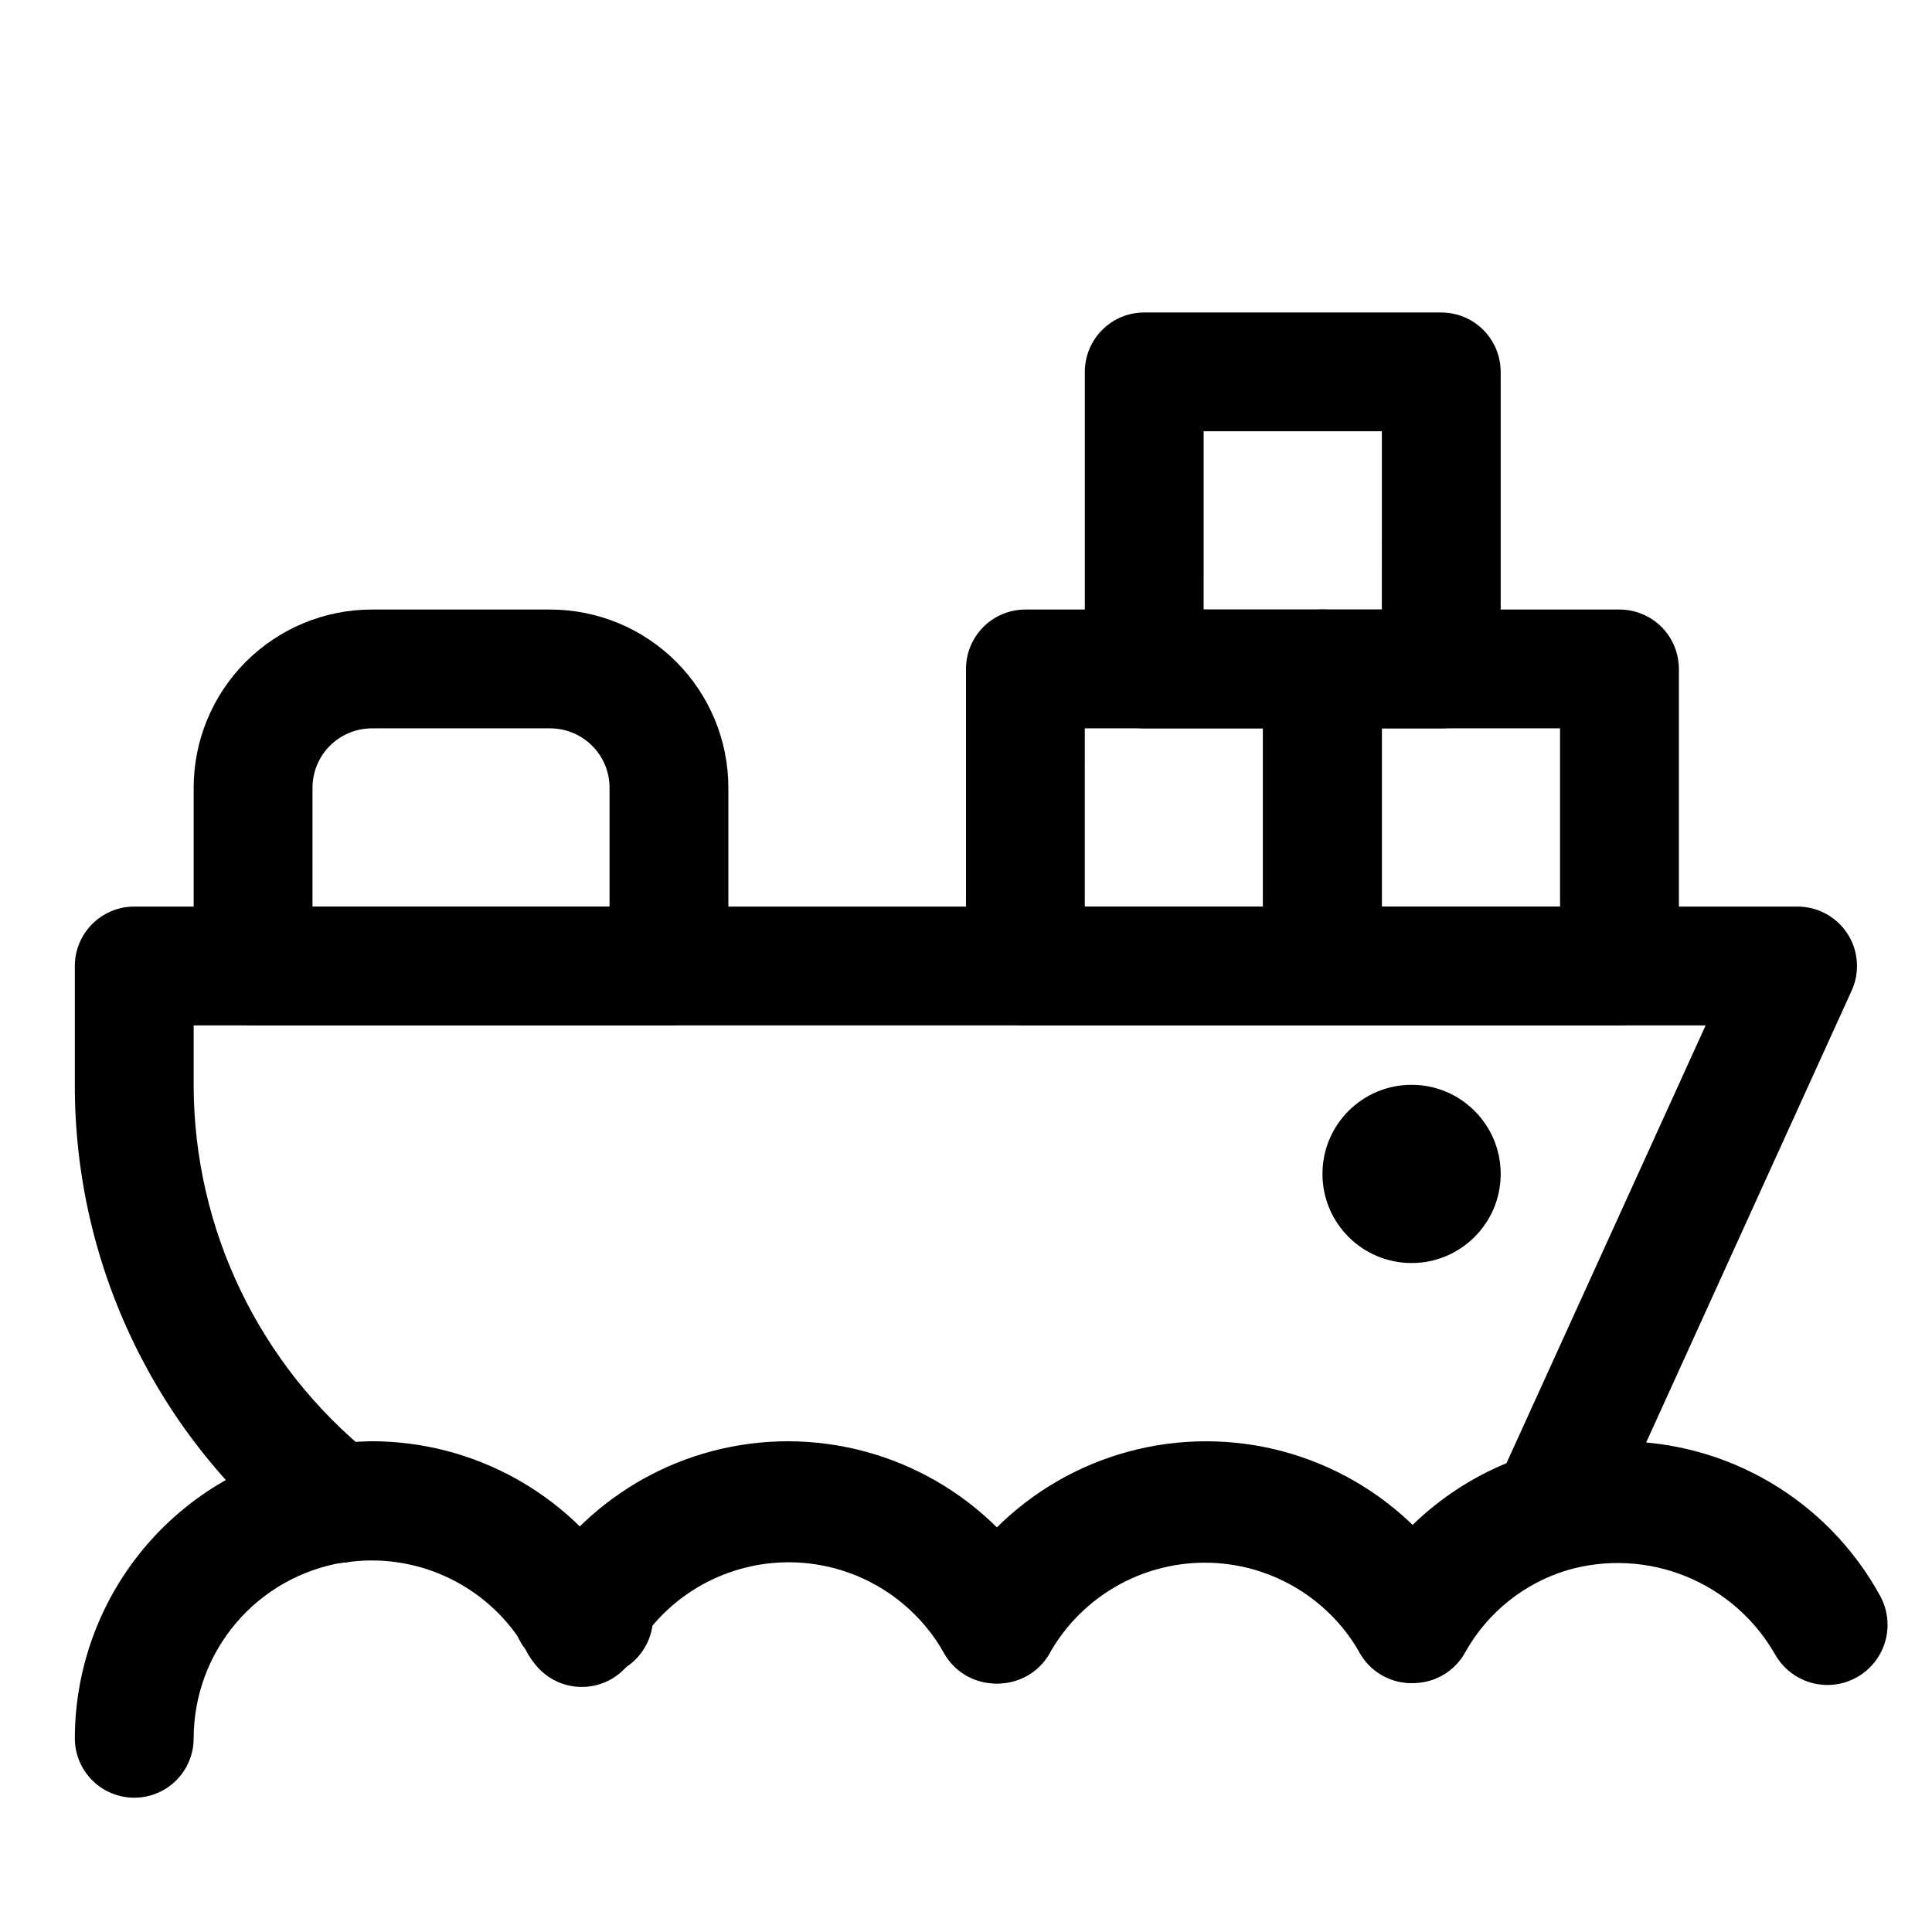 <?xml version="1.0" encoding="UTF-8"?>
<!-- Uploaded to: ICON Repo, www.iconrepo.com, Generator: ICON Repo Mixer Tools -->
<svg fill="#000000" width="800px" height="800px" version="1.1" viewBox="144 144 512 512" xmlns="http://www.w3.org/2000/svg">
 <g>
  <path d="m408.5 588.93h-1.258c-5.625 0-10.824-3-13.637-7.871-2.812-4.871-2.812-10.871 0-15.742s8.012-7.875 13.637-7.875c4.176 0 8.18 1.66 11.133 4.613 2.949 2.953 4.609 6.957 4.609 11.133 0.012 3.965-1.473 7.789-4.156 10.711-2.688 2.918-6.375 4.715-10.328 5.031z"/>
  <path d="m554.76 560.12c-2.227-0.012-4.426-0.496-6.453-1.418-3.797-1.719-6.754-4.871-8.23-8.766-1.477-3.894-1.348-8.215 0.355-12.016l55.578-122.18h-400.69v15.746c0.027 38.215 17.398 74.355 47.234 98.242 3.606 2.609 5.938 6.629 6.418 11.055 0.48 4.43-0.938 8.852-3.898 12.176-2.965 3.324-7.199 5.238-11.652 5.266-3.551-0.02-6.992-1.242-9.762-3.465-37.848-29.699-59.914-75.168-59.828-123.27v-31.488c0-4.176 1.66-8.18 4.613-11.133 2.953-2.953 6.957-4.613 11.133-4.613h440.83c5.356 0.008 10.336 2.738 13.227 7.242 2.871 4.481 3.285 10.105 1.102 14.957l-65.652 144.37v0.004c-1.242 2.762-3.254 5.106-5.797 6.754-2.539 1.648-5.5 2.527-8.531 2.535z"/>
  <path d="m518.71 588.93h-1.258c-5.625 0-10.824-3-13.637-7.871-2.809-4.871-2.809-10.871 0-15.742 2.812-4.871 8.012-7.875 13.637-7.875 4.176 0 8.18 1.66 11.133 4.613s4.609 6.957 4.609 11.133c0.016 3.965-1.469 7.789-4.156 10.711-2.684 2.918-6.371 4.715-10.328 5.031z"/>
  <path d="m299.24 587.35h-3.938l-3.621-0.789v0.004c-5.457-1.406-9.746-5.617-11.258-11.047-1.512-5.426-0.012-11.25 3.938-15.27 3.945-4.023 9.734-5.633 15.191-4.227l3.621 0.789v-0.004c5.625 0.703 10.449 4.356 12.652 9.578 2.203 5.223 1.453 11.223-1.969 15.742-3.422 4.519-8.992 6.871-14.617 6.168z"/>
  <path d="m541.7 455.1c0 13.043-10.574 23.617-23.617 23.617s-23.617-10.574-23.617-23.617c0-13.043 10.574-23.613 23.617-23.613s23.617 10.57 23.617 23.613"/>
  <path d="m179.58 620.41c-4.176 0-8.18-1.656-11.133-4.609-2.953-2.953-4.613-6.957-4.613-11.133 0.027-18.871 6.828-37.102 19.168-51.379 12.336-14.273 29.395-23.641 48.062-26.398 3.801-0.582 7.644-0.898 11.492-0.945 26.852 0.027 51.836 13.738 66.281 36.371 1.113 1.523 2.066 3.156 2.836 4.879 2.254 3.75 2.848 8.27 1.637 12.477s-4.117 7.719-8.023 9.691c-3.906 1.977-8.457 2.234-12.562 0.719-4.106-1.52-7.394-4.676-9.078-8.715l-0.945-1.418h0.004c-4.863-7.875-11.934-14.145-20.332-18.035-8.395-3.891-17.75-5.231-26.902-3.848h-0.473c-11.066 1.793-21.137 7.465-28.406 16.004-7.269 8.539-11.262 19.383-11.27 30.598 0 4.176-1.656 8.18-4.609 11.133-2.953 2.953-6.957 4.609-11.133 4.609z"/>
  <path d="m297.5 590.19c-5.457-0.016-10.516-2.859-13.371-7.508-2.852-4.652-3.098-10.449-0.641-15.32 0.73-1.613 1.629-3.141 2.676-4.566 14.395-22.91 39.543-36.82 66.598-36.844 28.125 0.004 54.109 15.008 68.172 39.363 0.793 1.281 1.426 2.656 1.891 4.094 1.699 5.07 0.703 10.66-2.641 14.836-3.348 4.176-8.582 6.367-13.906 5.82-5.32-0.551-10-3.766-12.422-8.535-8.324-14.324-23.543-23.242-40.105-23.5-16.566-0.258-32.055 8.18-40.82 22.242l-1.102 1.73c-1.398 2.555-3.477 4.676-6.004 6.121-2.531 1.445-5.41 2.16-8.324 2.066z"/>
  <path d="m518.08 590.03c-2.891 0.008-5.727-0.781-8.199-2.281s-4.481-3.652-5.812-6.219c-8.469-14.488-23.992-23.398-40.777-23.398-16.785 0-32.309 8.91-40.777 23.398-2.422 4.769-7.102 7.984-12.422 8.535-5.324 0.547-10.559-1.645-13.906-5.82-3.344-4.176-4.34-9.766-2.641-14.836 0.465-1.438 1.098-2.812 1.891-4.094 14.062-24.355 40.047-39.359 68.172-39.359 28.121 0 54.109 15.004 68.172 39.359 0.793 1.281 1.426 2.656 1.887 4.094 1.172 4.008 0.699 8.316-1.309 11.977-2.008 3.66-5.387 6.375-9.395 7.543-1.566 0.598-3.211 0.969-4.883 1.102z"/>
  <path d="m518.08 590.03c-1.656-0.031-3.297-0.297-4.879-0.785-3.965-1.297-7.254-4.113-9.145-7.836-1.887-3.719-2.223-8.035-0.934-12 0.465-1.438 1.098-2.812 1.891-4.094 9.945-17.316 26.098-30.203 45.184-36.055 7.465-2.199 15.207-3.312 22.988-3.309 14.09 0.004 27.926 3.789 40.055 10.961 12.129 7.172 22.113 17.473 28.902 29.816 2.812 4.953 2.773 11.027-0.109 15.938-2.879 4.91-8.16 7.91-13.855 7.871-5.691-0.039-10.93-3.113-13.742-8.062-5.34-9.375-13.68-16.68-23.676-20.734-9.996-4.055-21.07-4.629-31.43-1.621-11.418 3.449-21.062 11.176-26.922 21.566-1.375 2.586-3.445 4.738-5.977 6.211-2.531 1.477-5.422 2.215-8.352 2.133z"/>
  <path d="m321.28 415.74h-110.21c-4.176 0-8.18-1.66-11.133-4.609-2.953-2.953-4.613-6.957-4.613-11.133v-47.234c0-12.527 4.977-24.539 13.836-33.398 8.859-8.855 20.871-13.832 33.398-13.832h47.23c12.527 0 24.543 4.977 33.398 13.832 8.859 8.859 13.836 20.871 13.836 33.398v47.234c0 4.176-1.66 8.18-4.613 11.133-2.953 2.949-6.957 4.609-11.133 4.609zm-94.465-31.488h78.719l0.004-31.488c0-4.176-1.66-8.18-4.613-11.133-2.953-2.953-6.957-4.609-11.133-4.609h-47.23c-4.176 0-8.18 1.656-11.133 4.609-2.953 2.953-4.613 6.957-4.613 11.133z"/>
  <path d="m573.18 415.74h-78.723c-4.172 0-8.18-1.66-11.133-4.609-2.949-2.953-4.609-6.957-4.609-11.133v-78.723c0-4.176 1.66-8.18 4.609-11.133 2.953-2.953 6.961-4.609 11.133-4.609h78.723c4.176 0 8.18 1.656 11.133 4.609s4.609 6.957 4.609 11.133v78.723c0 4.176-1.656 8.18-4.609 11.133-2.953 2.949-6.957 4.609-11.133 4.609zm-62.977-31.488h47.23v-47.23h-47.23z"/>
  <path d="m525.95 337.02h-78.719c-4.176 0-8.18-1.66-11.133-4.613s-4.609-6.957-4.609-11.133v-78.719c0-4.176 1.656-8.18 4.609-11.133s6.957-4.613 11.133-4.613h78.719c4.176 0 8.184 1.66 11.133 4.613 2.953 2.953 4.613 6.957 4.613 11.133v78.719c0 4.176-1.66 8.18-4.613 11.133-2.949 2.953-6.957 4.613-11.133 4.613zm-62.977-31.488h47.23l0.004-47.234h-47.23z"/>
  <path d="m494.46 415.74h-78.719c-4.176 0-8.18-1.66-11.133-4.609-2.953-2.953-4.609-6.957-4.609-11.133v-78.723c0-4.176 1.656-8.18 4.609-11.133s6.957-4.609 11.133-4.609h78.719c4.176 0 8.184 1.656 11.133 4.609 2.953 2.953 4.613 6.957 4.613 11.133v78.723c0 4.176-1.66 8.18-4.613 11.133-2.949 2.949-6.957 4.609-11.133 4.609zm-62.977-31.488h47.23l0.004-47.23h-47.23z"/>
 </g>
</svg>